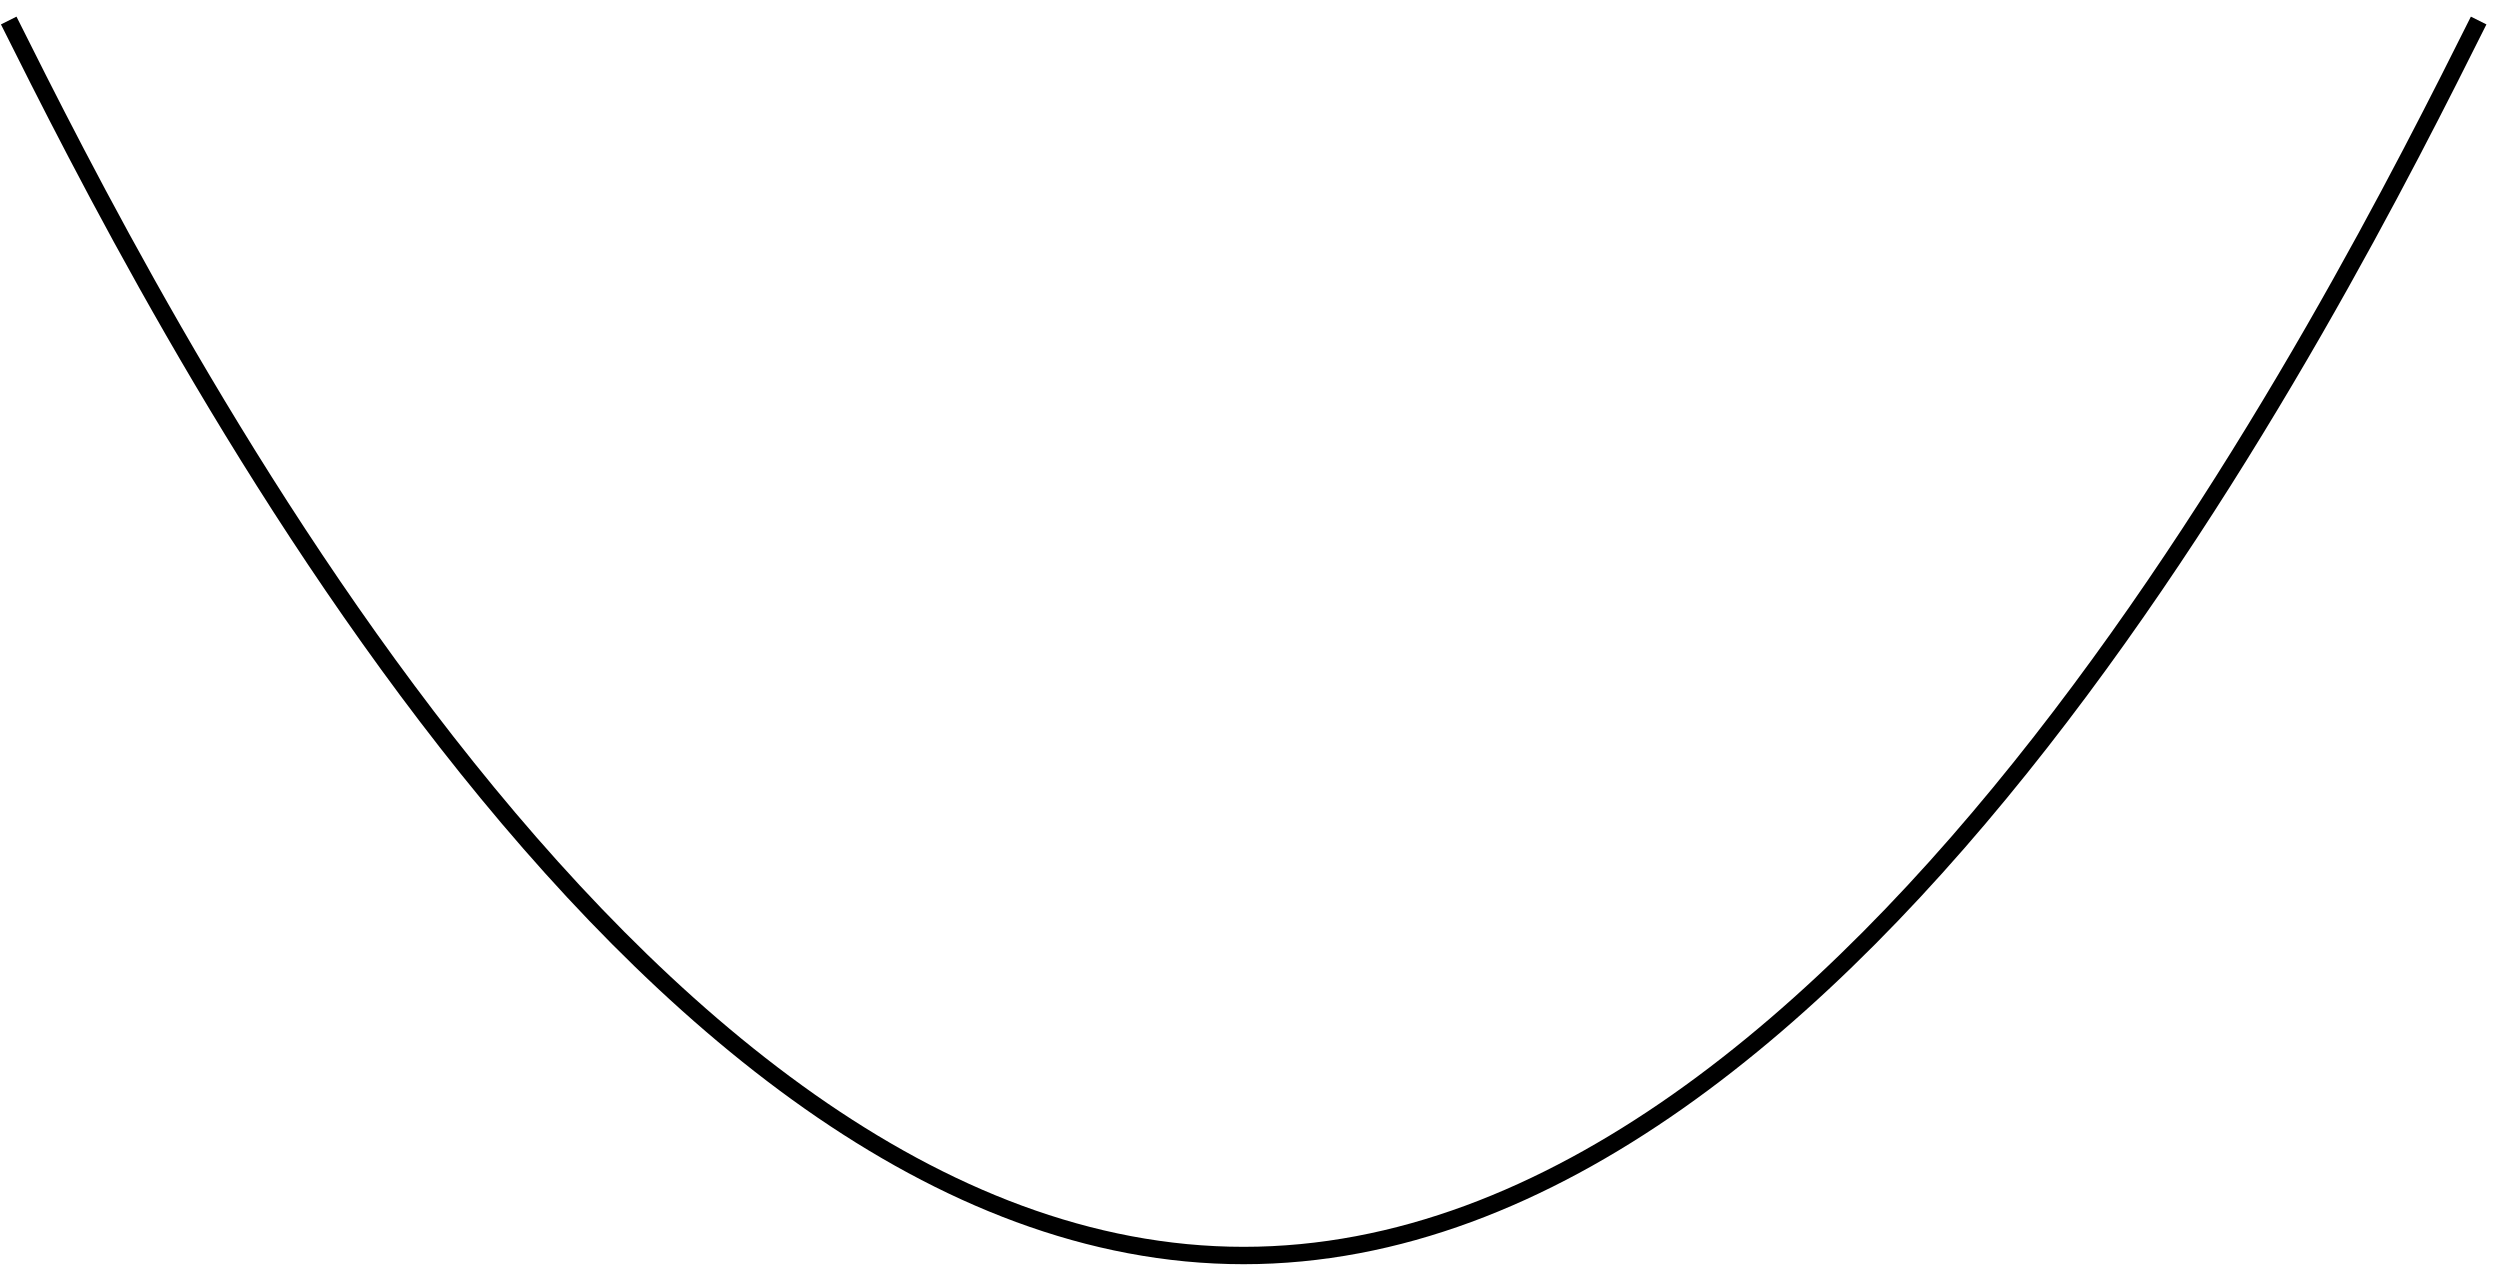 <svg xmlns="http://www.w3.org/2000/svg" width="96" height="49" viewBox="1872.023 1482.943 57.385 29.29"><path id="page1" fill="none" stroke="#000" stroke-width=".399" d="M1872.223 1483.414c3.191 6.379 14.176 28.348 28.347 28.348s25.157-21.969 28.348-28.348"/><script type="text/ecmascript">if(window.parent.postMessage)window.parent.postMessage(&quot;18.375|72|36.75|&quot;+window.location,&quot;*&quot;);</script></svg>